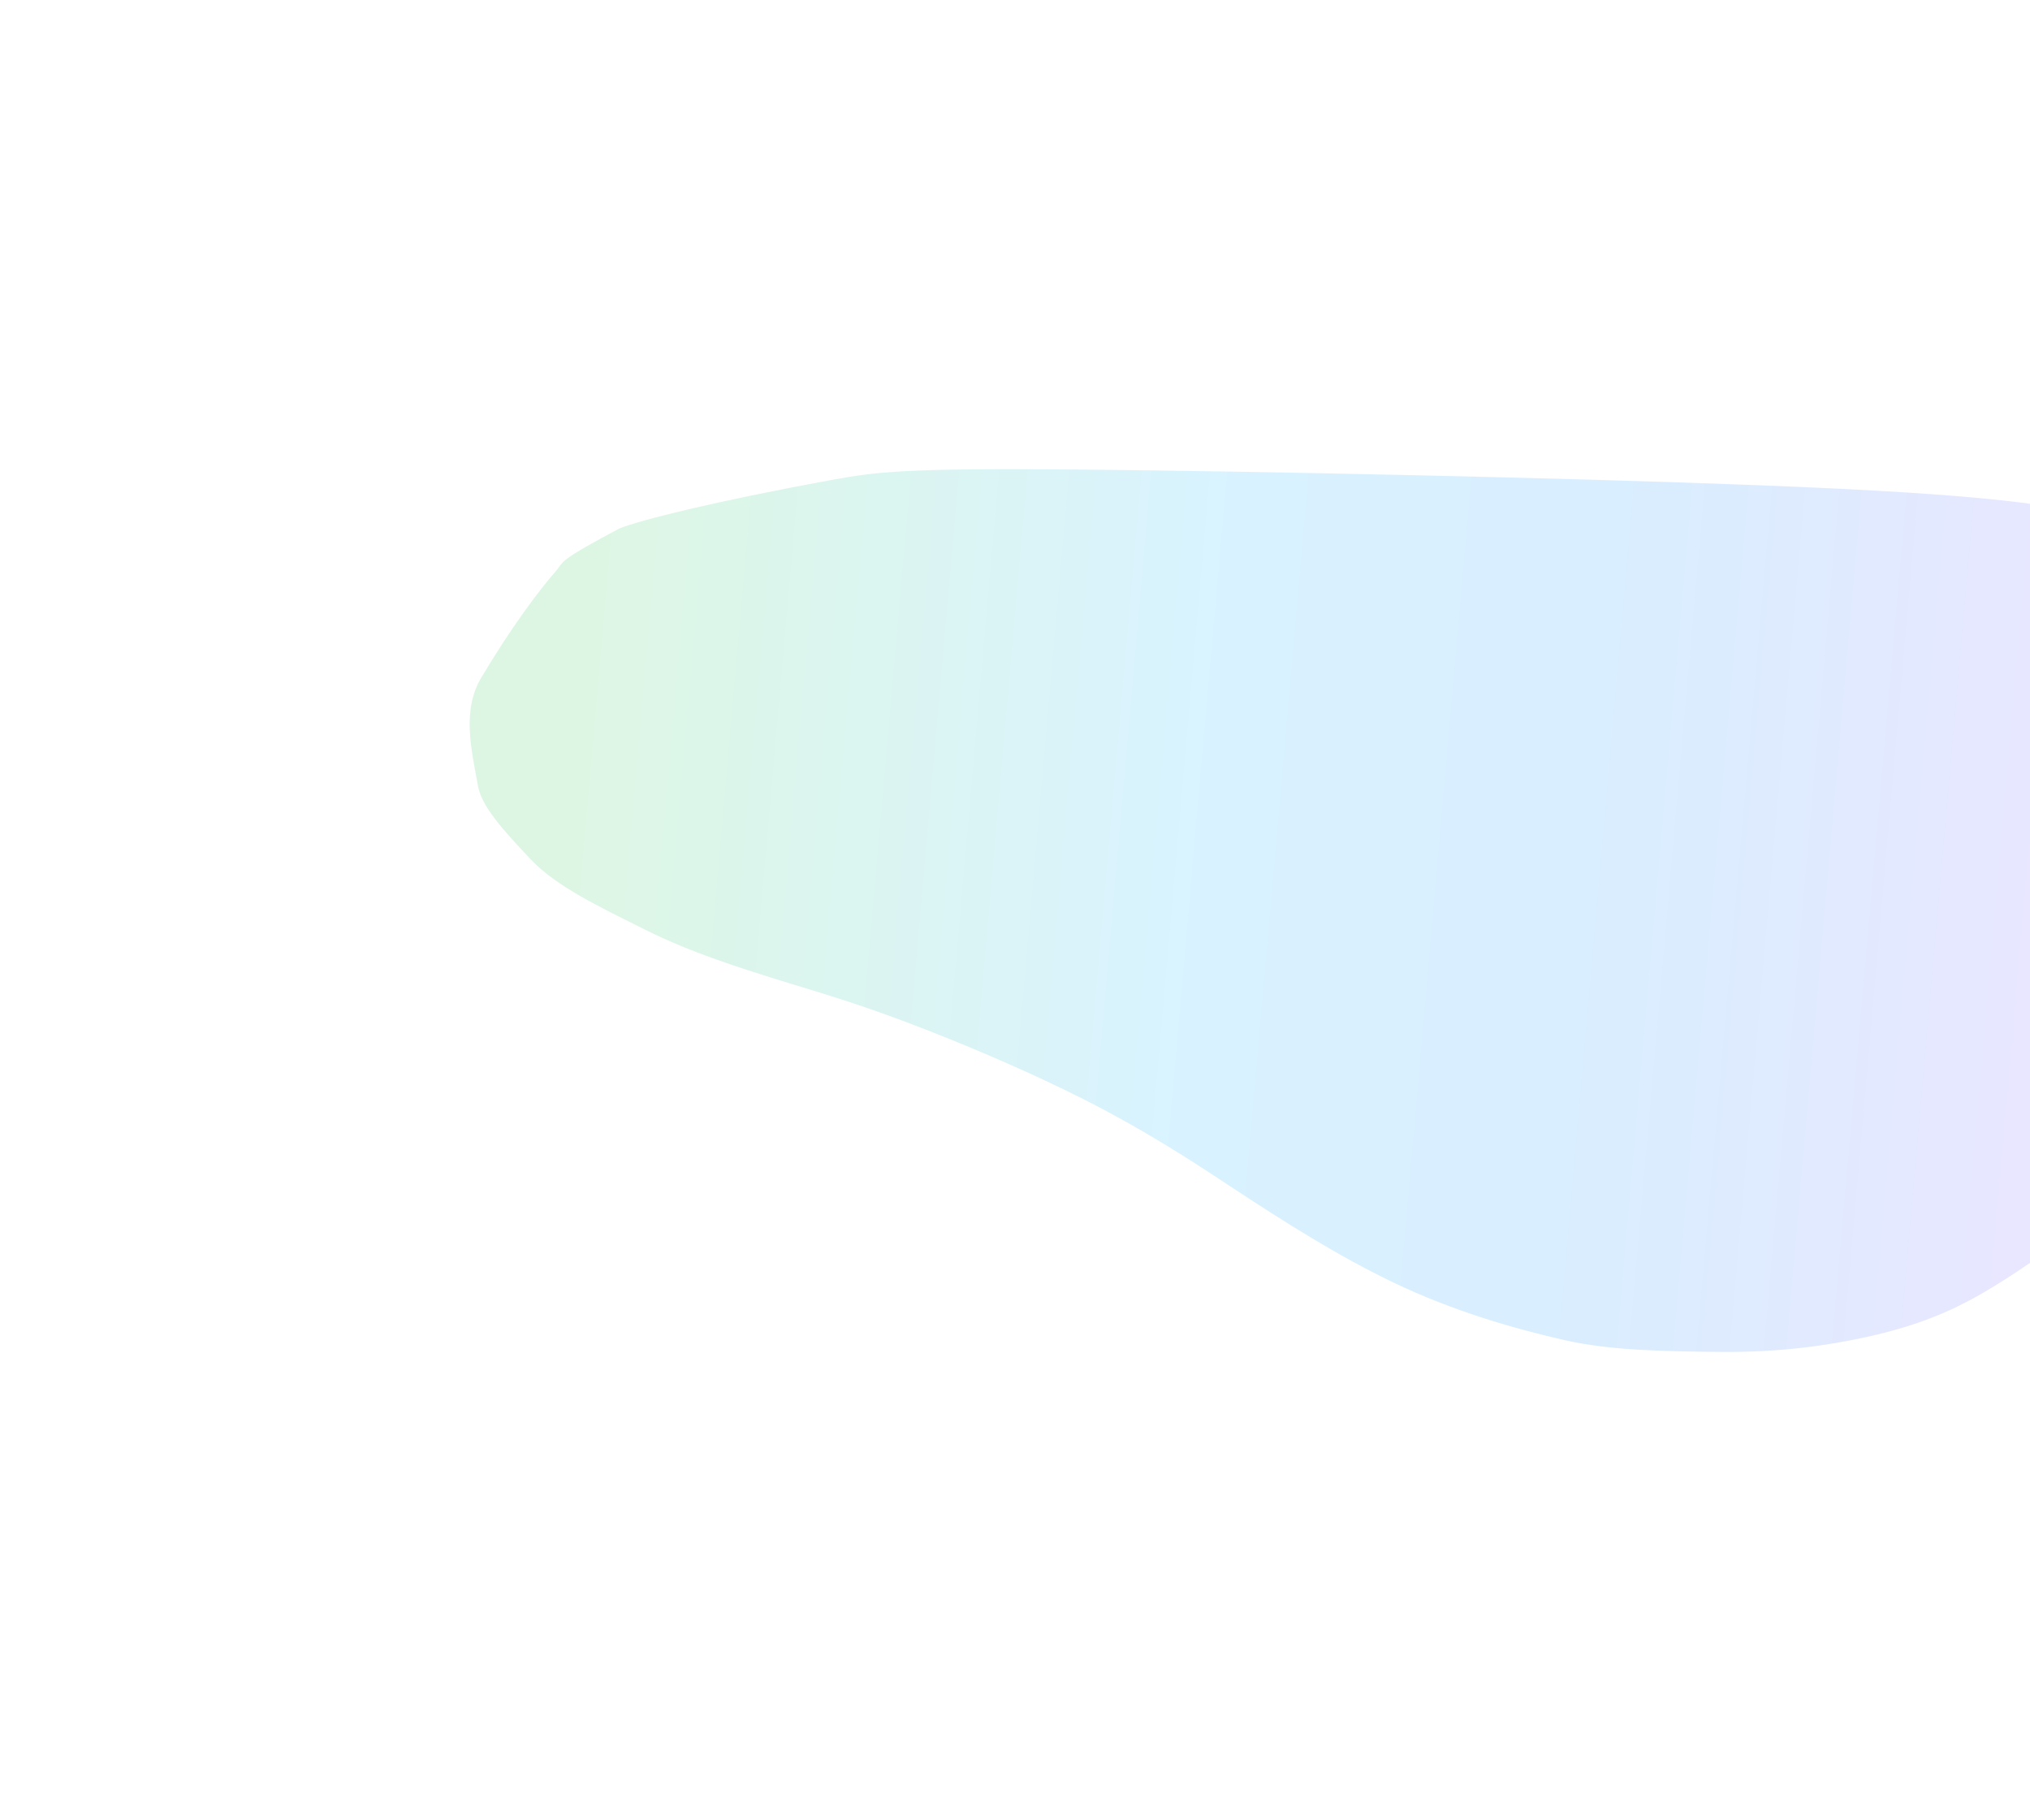 <svg width="868" height="778" viewBox="0 0 868 778" fill="none" xmlns="http://www.w3.org/2000/svg">
<g filter="url(#filter0_f_2374_3633)">
<path d="M238.233 243.508C230.086 252.86 219.015 267.609 205.856 289.575C197.37 303.741 201.548 320.503 204.411 336.151C205.948 344.549 214.371 354.145 227.041 367.507C237.962 379.026 256.203 387.624 275.858 397.448C295.245 407.139 315.881 413.709 337.916 420.482C350.291 424.286 365.218 428.581 387.581 436.994C409.945 445.407 439.326 457.743 464.149 470.358C488.973 482.973 508.348 495.493 523.951 505.802C550.995 523.668 572.646 537.135 595.45 548.12C621.525 560.681 647.95 568.123 668.735 572.867C688.318 577.337 710.509 577.692 735.097 577.96C761.243 578.244 781.685 575.175 797.988 571.61C819.833 566.832 833.779 560.63 845.226 554.253C854.287 549.204 869.115 539.73 886.432 526.601C903.749 513.472 922.891 496.784 939.503 479.276C956.115 461.767 969.617 443.942 978.12 431.142C986.624 418.341 989.721 411.105 993.42 392.742C997.12 374.38 1001.33 345.11 1003.42 329.001C1005.77 310.876 1001.26 298.647 986.88 276.237C978.489 263.159 959.591 249.559 943.489 239.376C927.387 229.194 912.536 223.595 889.415 218.933C866.295 214.271 835.354 210.716 752.672 207.476C669.991 204.236 536.507 201.419 461.763 200.743C387.02 200.067 375.061 201.616 354.846 205.321C306.249 214.225 273.235 222.437 264.723 225.987C252.405 232.552 246.099 236.137 242.455 238.854C241.851 239.305 241.319 239.732 240.846 240.145C239.981 241.092 239.156 242.212 238.233 243.508Z" fill="url(#paint0_linear_2374_3633)" fill-opacity="0.15"/>
</g>
<defs>
<filter id="filter0_f_2374_3633" x="0.818" y="0.589" width="1203.19" height="777.389" filterUnits="userSpaceOnUse" color-interpolation-filters="sRGB">
<feFlood flood-opacity="0" result="BackgroundImageFix"/>
<feBlend mode="normal" in="SourceGraphic" in2="BackgroundImageFix" result="shape"/>
<feGaussianBlur stdDeviation="100" result="effect1_foregroundBlur_2374_3633"/>
</filter>
<linearGradient id="paint0_linear_2374_3633" x1="245.147" y1="385.046" x2="933.159" y2="445.504" gradientUnits="userSpaceOnUse">
<stop stop-color="#1BC44B"/>
<stop offset="0.38" stop-color="#00AAFF"/>
<stop offset="0.644" stop-color="#0187FF"/>
<stop offset="1" stop-color="#894EFF"/>
</linearGradient>
</defs>
</svg>
